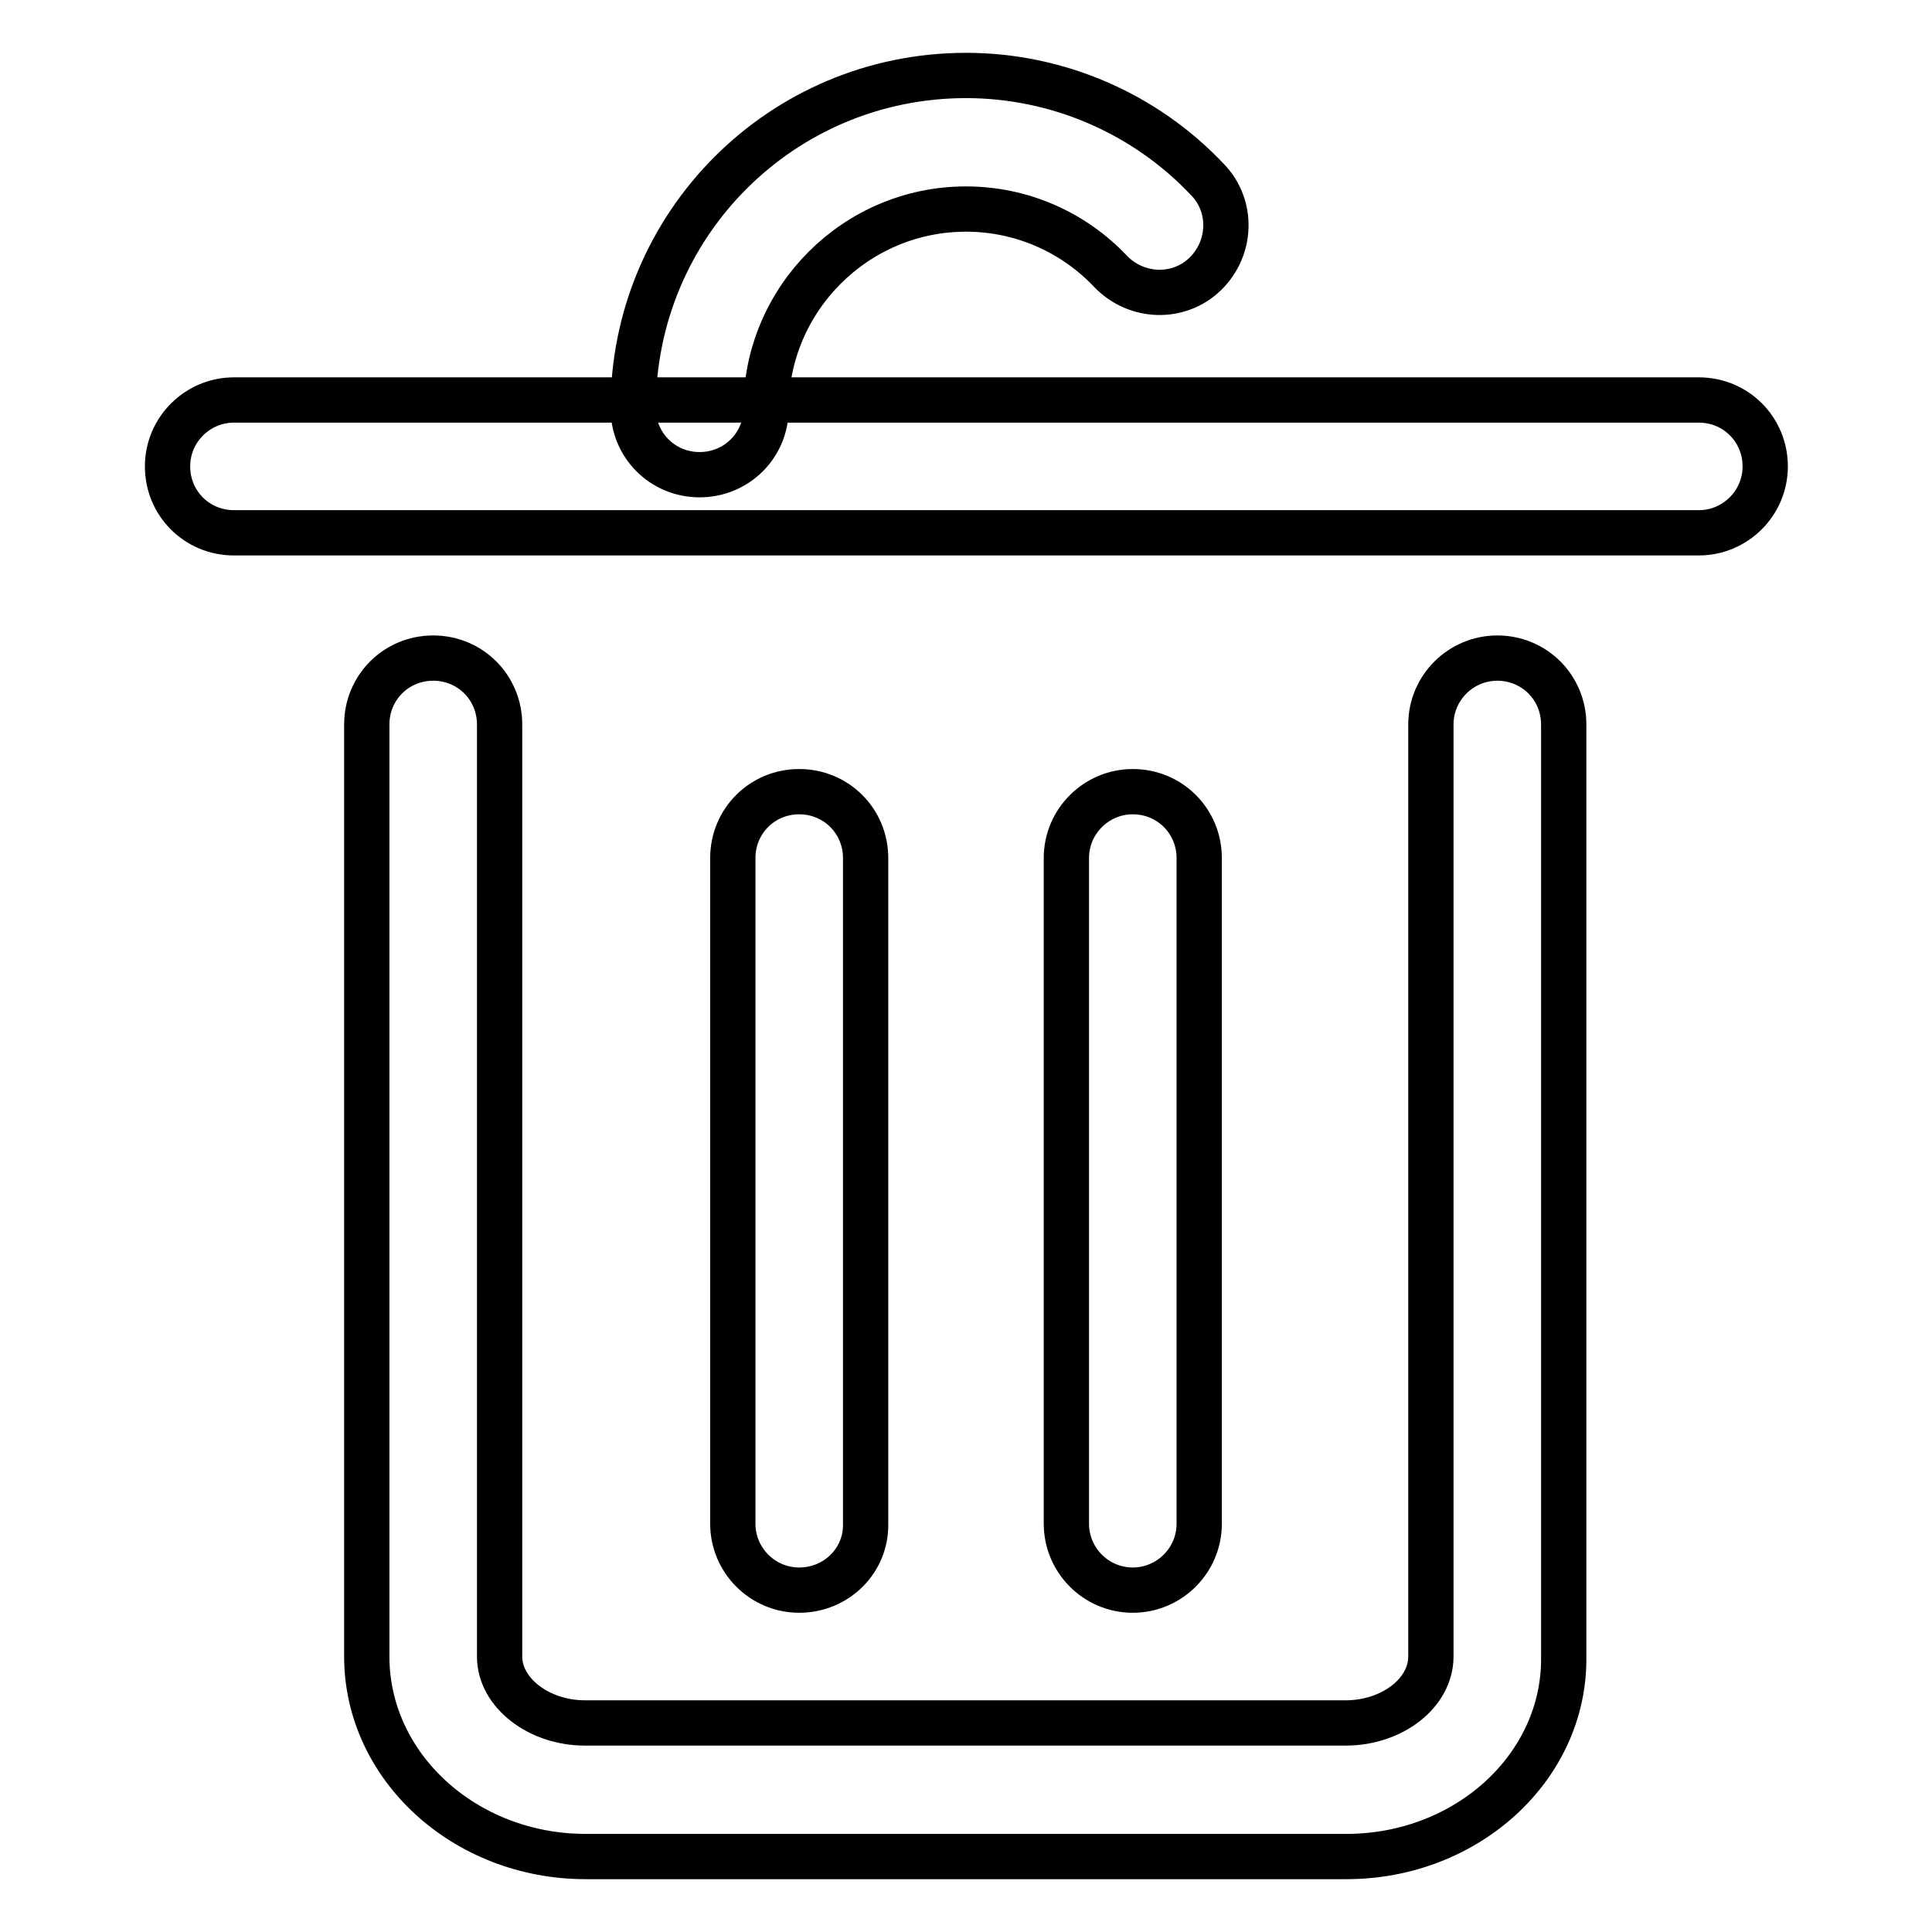 <?xml version="1.0" encoding="utf-8"?>
<!-- Svg Vector Icons : http://www.onlinewebfonts.com/icon -->
<!DOCTYPE svg PUBLIC "-//W3C//DTD SVG 1.1//EN" "http://www.w3.org/Graphics/SVG/1.1/DTD/svg11.dtd">
<svg version="1.1" xmlns="http://www.w3.org/2000/svg" xmlns:xlink="http://www.w3.org/1999/xlink" x="0px" y="0px" viewBox="0 0 256 256" enable-background="new 0 0 256 256" xml:space="preserve">
<g> <path stroke-width="6" fill-opacity="0" stroke="#000000"  d="M178.4,246H77.6c-16,0-29-11.9-29-26.5V96c0-4.9,3.9-8.8,8.8-8.8c4.9,0,8.8,3.9,8.8,8.8v123.5 c0,4.8,5.2,8.8,11.3,8.8h100.8c6.2,0,11.3-4,11.3-8.8V96c0-4.9,4-8.8,8.8-8.8c4.9,0,8.8,3.9,8.8,8.8v123.5 C207.4,234.1,194.4,246,178.4,246z M225.1,70.6H31c-4.9,0-8.8-3.9-8.8-8.8s4-8.8,8.8-8.8h194.1c4.9,0,8.8,3.9,8.8,8.8 S229.9,70.6,225.1,70.6z M105.9,210.7c-4.9,0-8.8-4-8.8-8.8v-88.2c0-4.9,3.9-8.8,8.8-8.8c4.9,0,8.8,3.9,8.8,8.8v88.2 C114.8,206.8,110.8,210.7,105.9,210.7z M150.1,210.7c-4.9,0-8.8-4-8.8-8.8v-88.2c0-4.9,4-8.8,8.8-8.8c4.9,0,8.8,3.9,8.8,8.8v88.2 C158.9,206.8,154.9,210.7,150.1,210.7z M92.7,62.9c-4.9,0-8.8-3.9-8.8-8.8C83.9,29.7,103.6,10,128,10c12.1,0,23.7,5,32,13.8 c3.4,3.5,3.2,9.1-0.3,12.5c-3.5,3.4-9.1,3.2-12.5-0.3c-5-5.3-11.9-8.3-19.2-8.3c-14.6,0-26.5,11.9-26.5,26.5 C101.5,59,97.6,62.9,92.7,62.9z"/></g>
</svg>